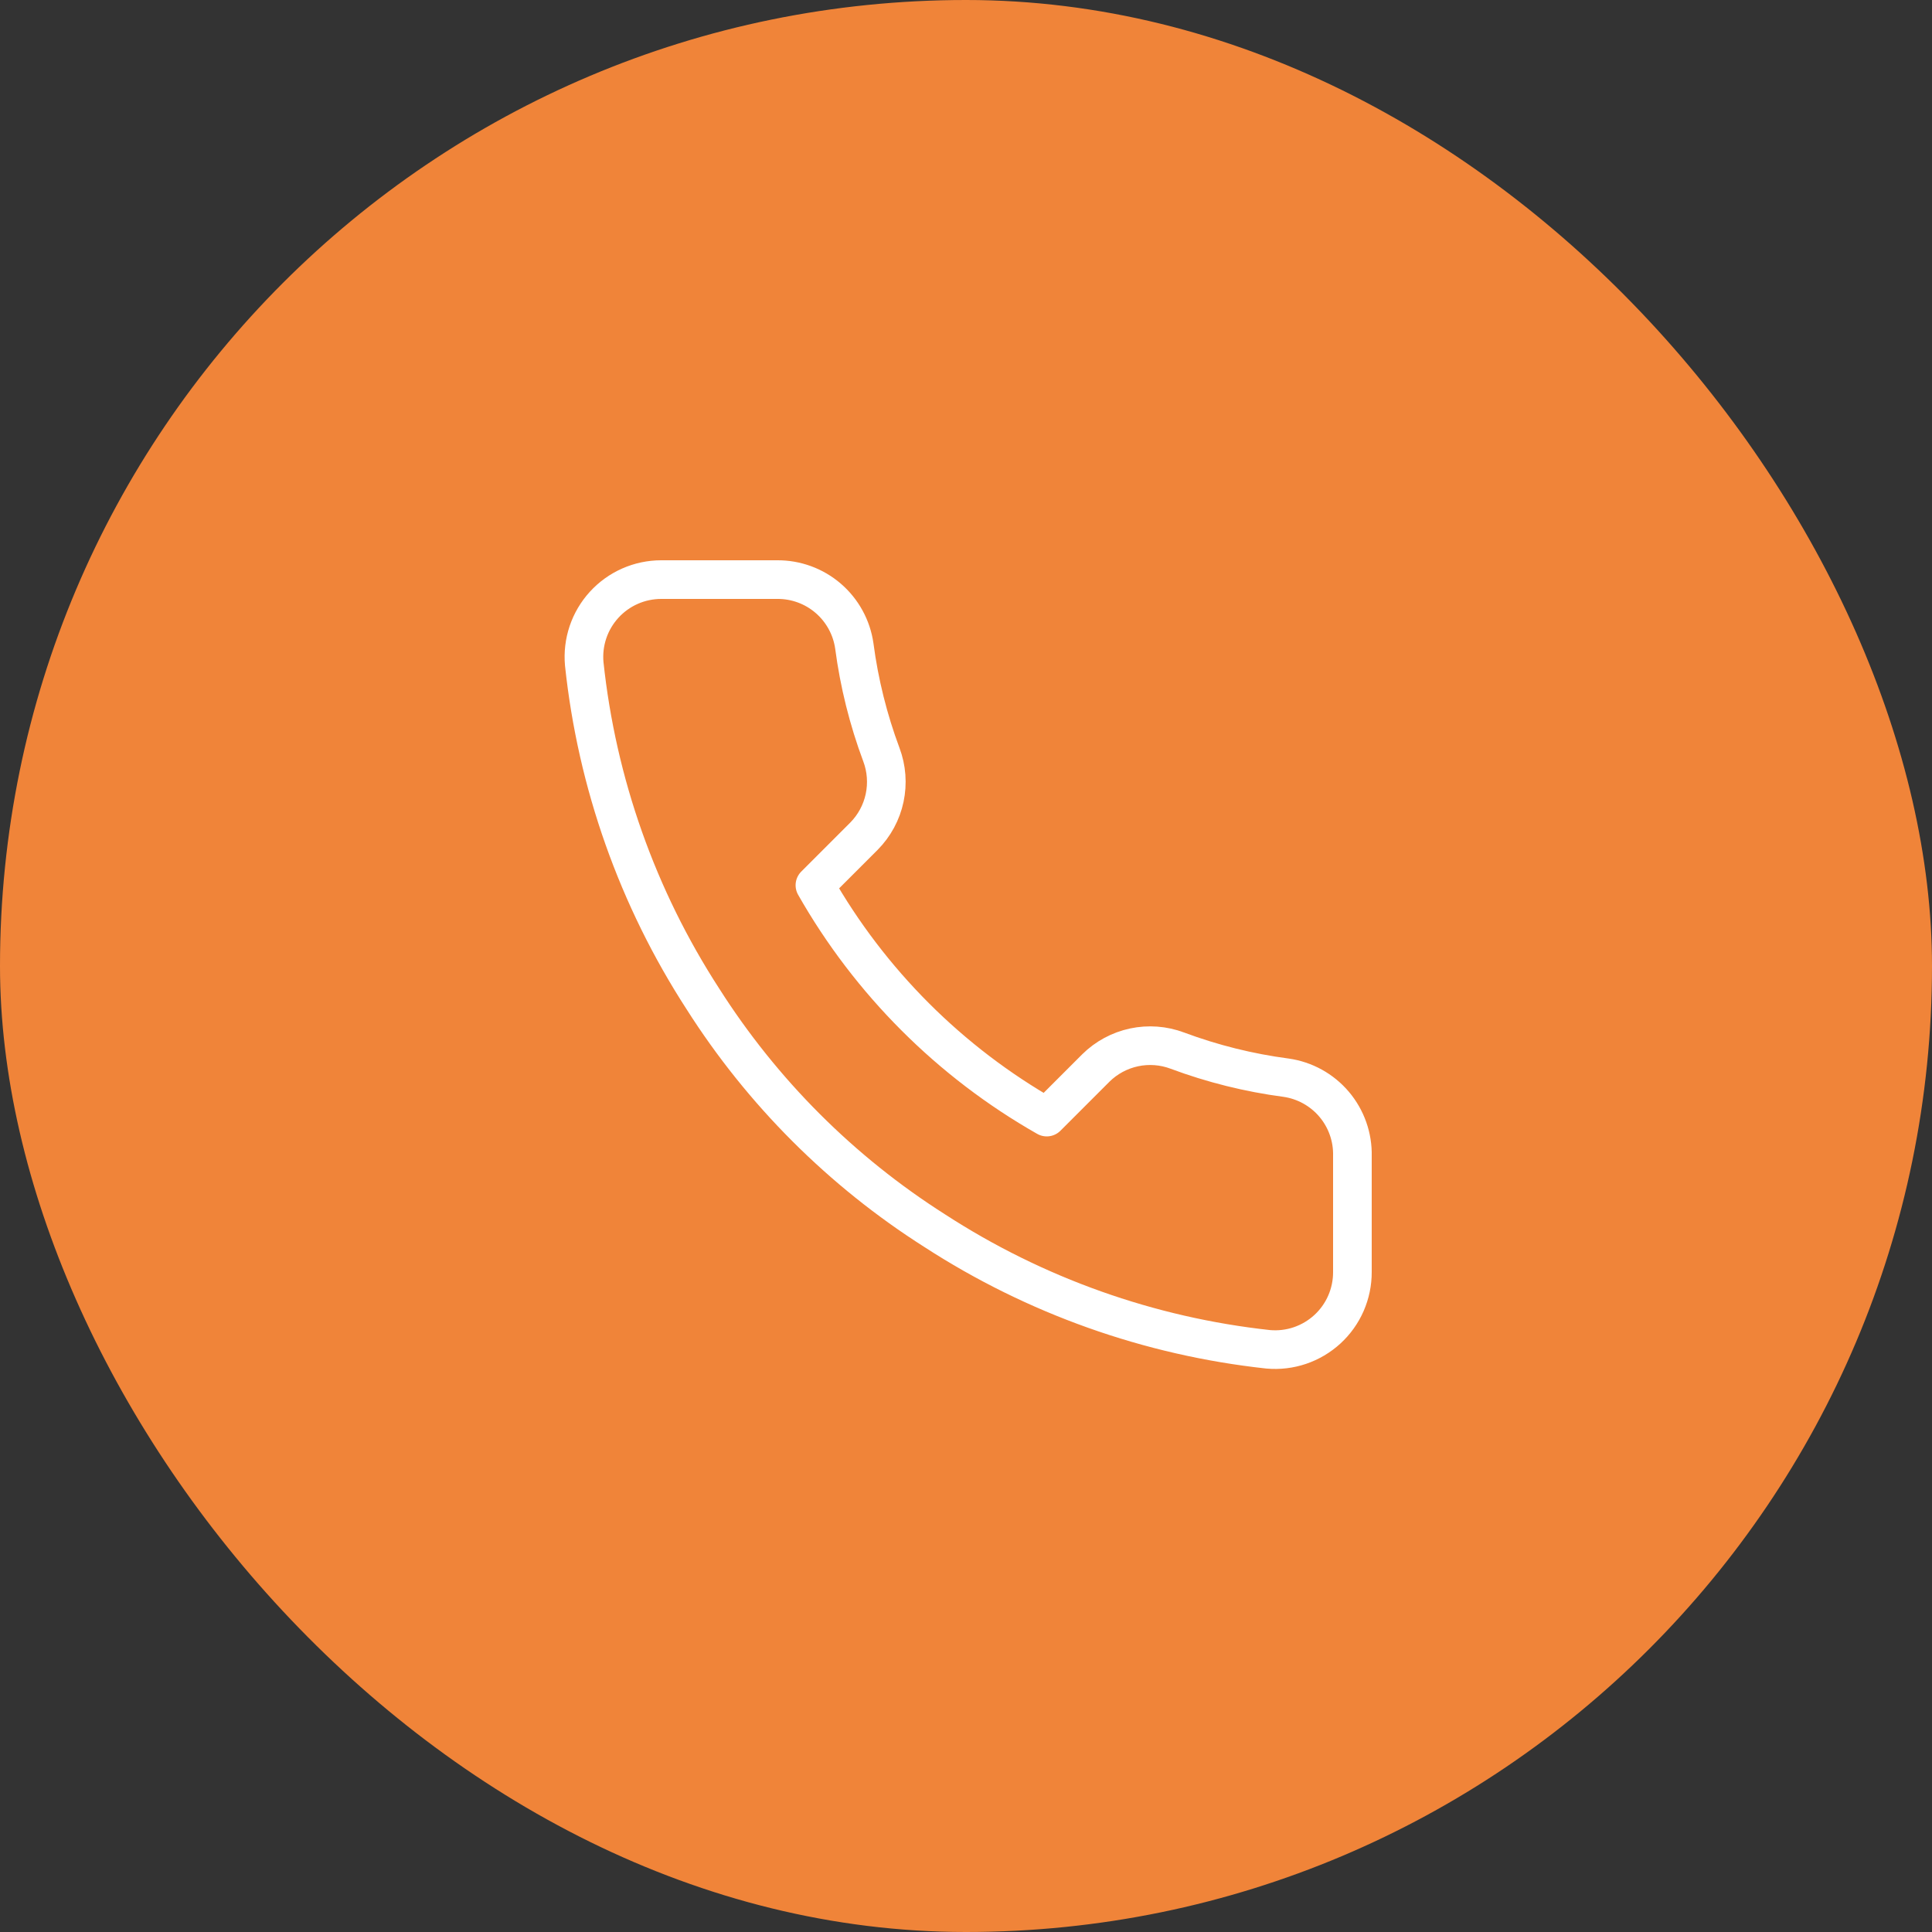 <svg width="100" height="100" viewBox="0 0 100 100" fill="none" xmlns="http://www.w3.org/2000/svg">
<rect x="0" y="0" width="100" height="100" fill="#333333" stroke="none"/>
<rect width="100" height="100" rx="50" fill="#F08439"/>
<path d="M70 59.84V65.84C70.002 66.397 69.888 66.948 69.665 67.459C69.442 67.969 69.115 68.427 68.704 68.804C68.294 69.18 67.809 69.467 67.281 69.646C66.754 69.824 66.195 69.89 65.64 69.84C59.486 69.171 53.574 67.069 48.38 63.7C43.548 60.63 39.451 56.532 36.38 51.7C33 46.483 30.896 40.542 30.24 34.36C30.19 33.807 30.256 33.25 30.433 32.723C30.61 32.197 30.895 31.714 31.27 31.303C31.644 30.893 32.099 30.566 32.608 30.341C33.115 30.117 33.665 30.001 34.22 30H40.22C41.191 29.991 42.132 30.334 42.867 30.967C43.603 31.6 44.084 32.479 44.22 33.44C44.473 35.36 44.943 37.246 45.62 39.06C45.889 39.776 45.947 40.554 45.788 41.302C45.628 42.05 45.258 42.736 44.72 43.28L42.18 45.82C45.027 50.827 49.173 54.973 54.18 57.82L56.72 55.28C57.264 54.742 57.95 54.372 58.698 54.212C59.446 54.053 60.224 54.111 60.94 54.38C62.755 55.057 64.64 55.527 66.56 55.78C67.531 55.917 68.419 56.407 69.053 57.155C69.687 57.904 70.024 58.859 70 59.84Z" stroke="white" stroke-width="2" stroke-linecap="round" stroke-linejoin="round"/>
</svg>
